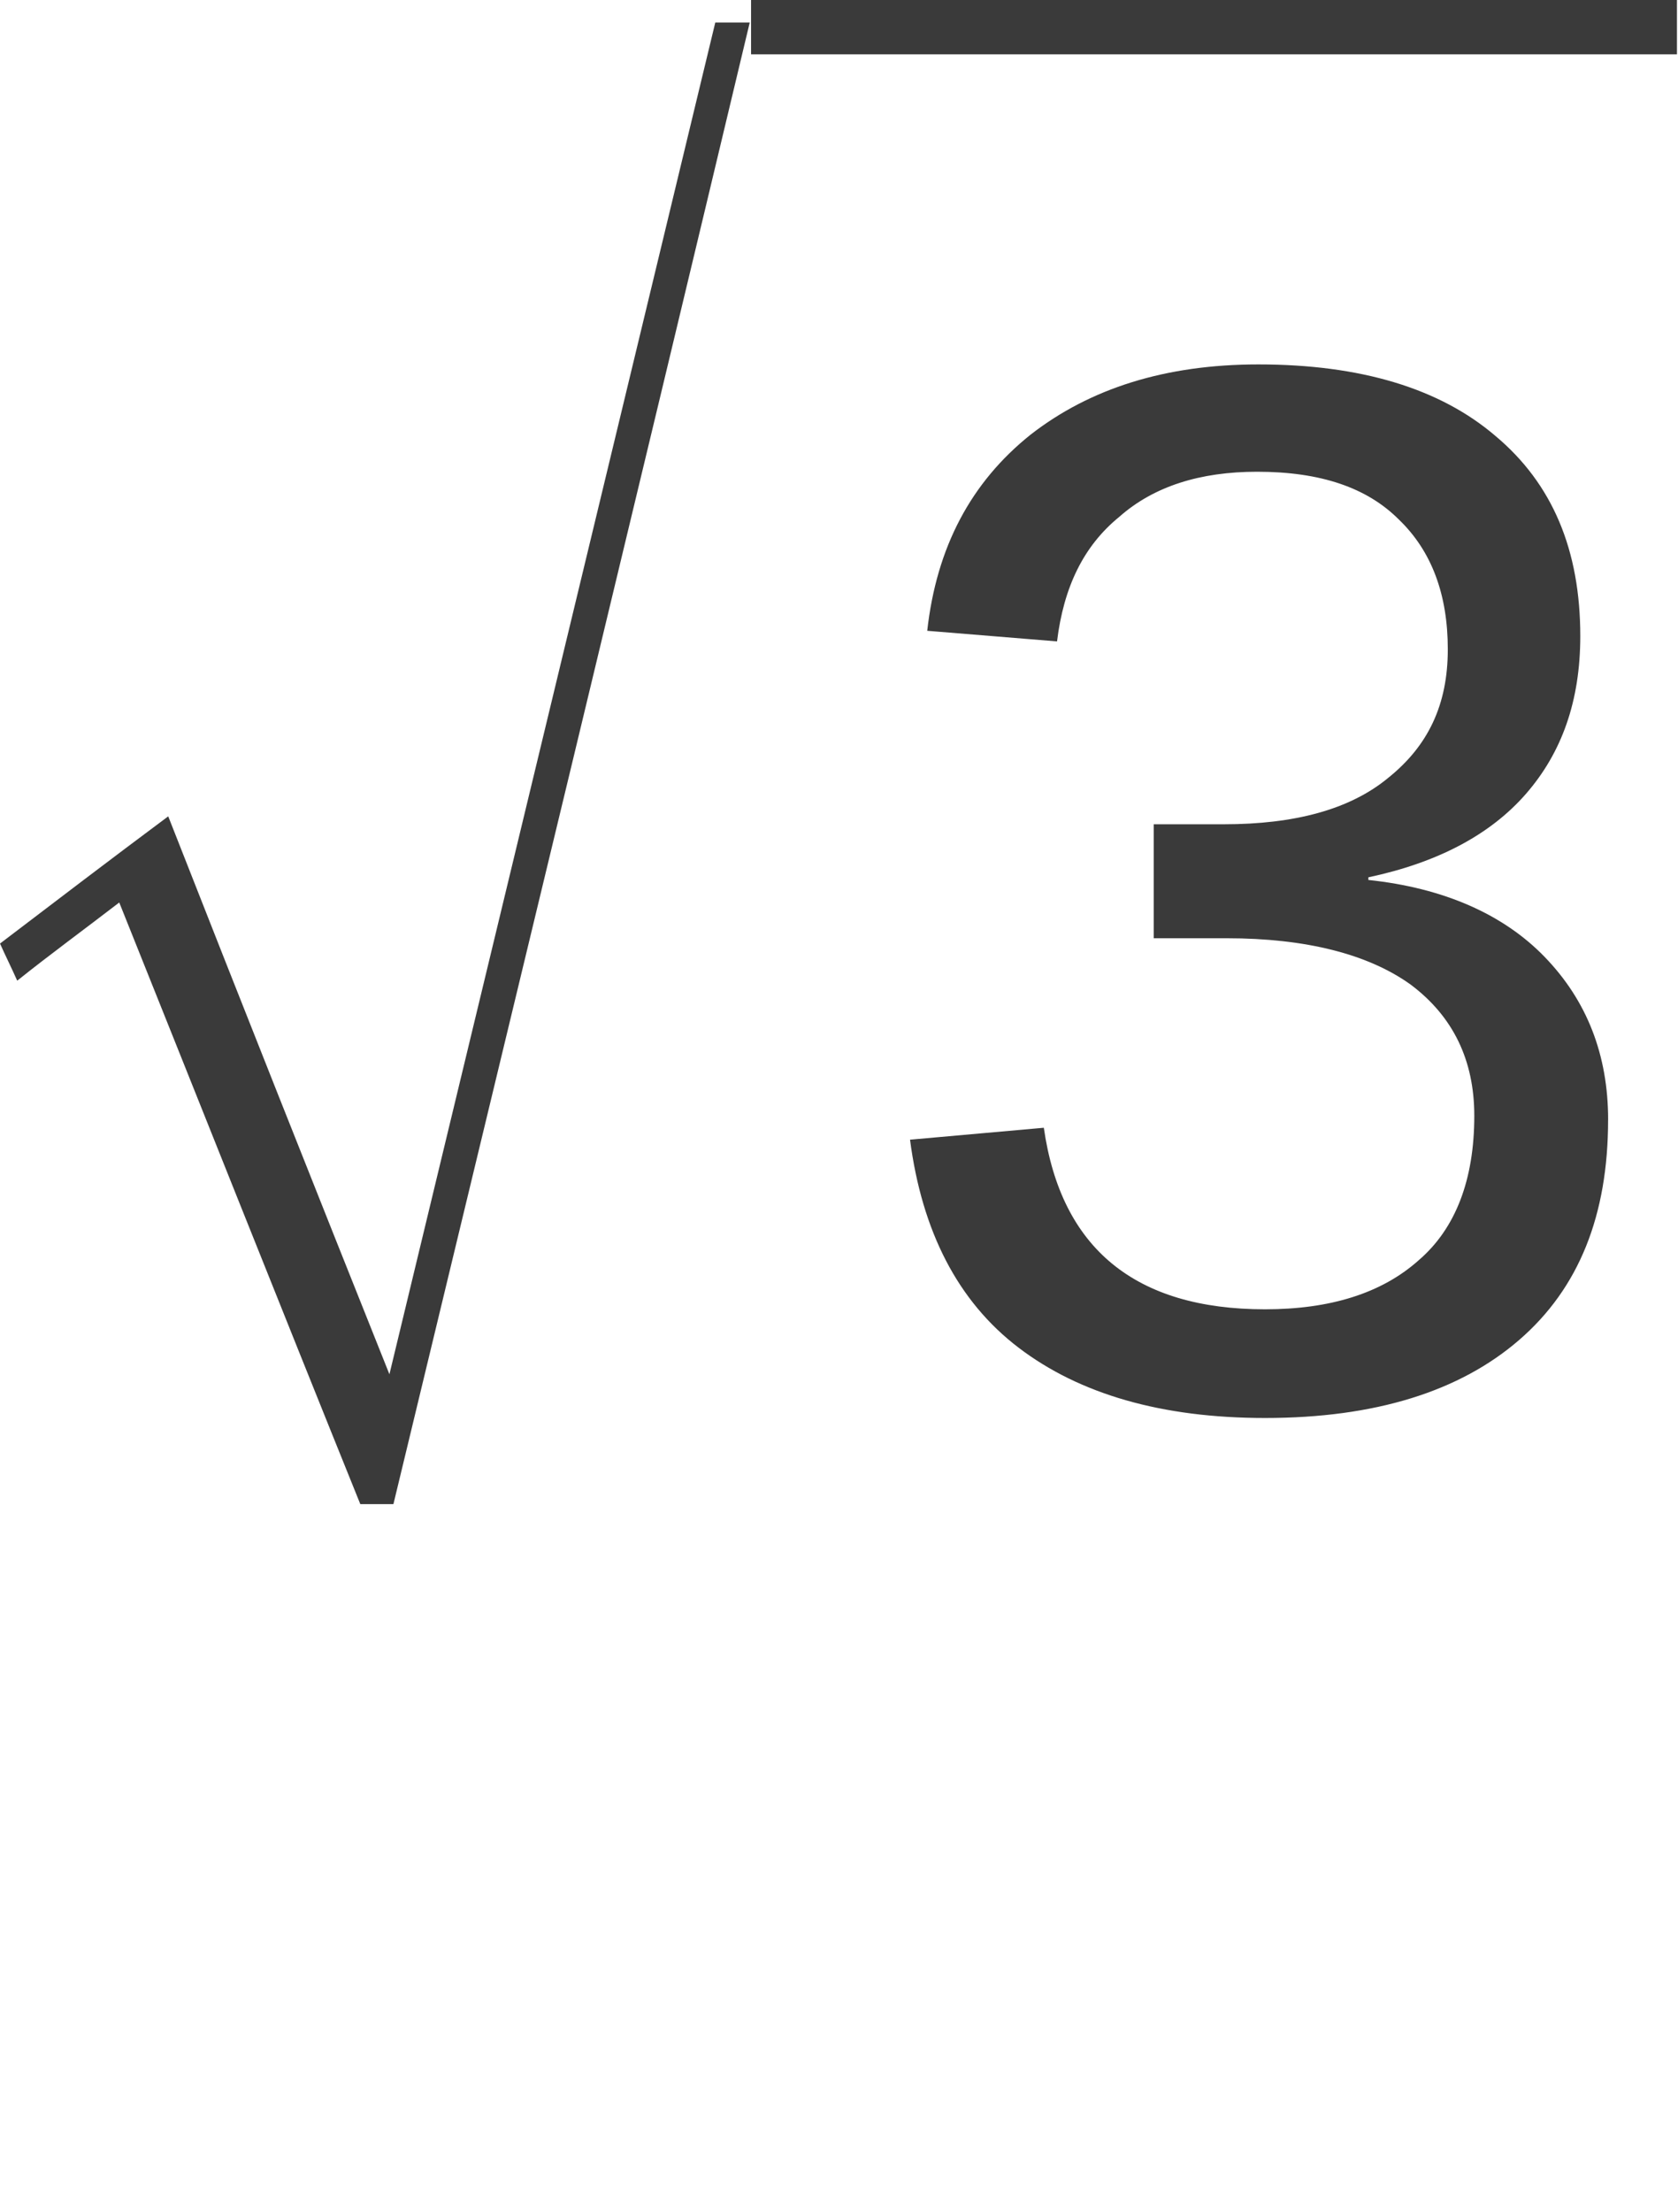 <?xml version="1.0" encoding="UTF-8" standalone="no"?>
<svg
   xmlns:dc="http://purl.org/dc/elements/1.1/"
   xmlns:cc="http://creativecommons.org/ns#"
   xmlns:rdf="http://www.w3.org/1999/02/22-rdf-syntax-ns#"
   xmlns:svg="http://www.w3.org/2000/svg"
   xmlns="http://www.w3.org/2000/svg"
   xmlns:sodipodi="http://sodipodi.sourceforge.net/DTD/sodipodi-0.dtd"
   xmlns:inkscape="http://www.inkscape.org/namespaces/inkscape"
   inkscape:version="1.0 (1.0+r73+1)"
   sodipodi:docname="E18b.svg"
   id="svg11"
   height="27"
   width="20.49"
   version="1.0">
  <sodipodi:namedview
     inkscape:current-layer="svg11"
     inkscape:window-maximized="1"
     inkscape:window-y="0"
     inkscape:window-x="0"
     inkscape:cy="25.623285"
     inkscape:cx="18.71733"
     inkscape:zoom="8.9667333"
     units="px"
     fit-margin-bottom="0"
     fit-margin-right="0"
     fit-margin-left="0"
     fit-margin-top="0"
     showgrid="false"
     id="namedview13"
     inkscape:window-height="1013"
     inkscape:window-width="1920"
     inkscape:pageshadow="2"
     inkscape:pageopacity="0"
     guidetolerance="10"
     gridtolerance="10"
     objecttolerance="10"
     borderopacity="1"
     bordercolor="#666666"
     pagecolor="#ffffff" />
  <defs
     id="defs3">
    <pattern
       y="0"
       x="0"
       height="6"
       width="6"
       patternUnits="userSpaceOnUse"
       id="EMFhbasepattern" />
  </defs>
  <g
     style="stroke-width:2.231"
     transform="matrix(0.448,0,0,0.448,-0.016,0)"
     id="g843">
    <path
       style="fill:#3a3a3a;fill-opacity:1;fill-rule:evenodd;stroke:none;stroke-width:4.976"
       d="M 9.857,40.979 C 7.654,35.527 5.488,30.075 3.286,24.587 2.347,25.309 1.408,25.995 0.505,26.717 0.361,26.392 0.181,26.031 0.036,25.706 1.552,24.551 3.069,23.396 4.621,22.24 c 1.986,5.055 4.008,10.145 6.029,15.2 2.961,-12.276 5.921,-24.551 8.882,-36.827 0.325,0 0.614,0 0.939,0 -3.213,13.467 -6.463,26.898 -9.712,40.365 -0.289,0 -0.578,0 -0.903,0 z"
       id="path5" />
    <path
       style="fill:#3a3a3a;fill-opacity:1;fill-rule:evenodd;stroke:none;stroke-width:4.976"
       d="m 20.507,0 c 8.376,0 16.825,0 25.237,0 0,0.505 0,0.975 0,1.48 -8.412,0 -16.861,0 -25.237,0 0,-0.505 0,-0.975 0,-1.48 z"
       id="path7" />
    <path
       style="fill:#3a3a3a;fill-opacity:1;fill-rule:evenodd;stroke:none;stroke-width:4.976"
       d="m 43.867,30.508 c 0,2.6 -0.794,4.585 -2.419,5.993 -1.625,1.408 -3.935,2.13 -6.932,2.13 -2.816,0 -5.055,-0.65 -6.715,-1.914 -1.661,-1.264 -2.636,-3.177 -2.961,-5.668 l 3.647,-0.325 c 0.469,3.286 2.491,4.946 6.029,4.946 1.769,0 3.177,-0.433 4.188,-1.336 1.011,-0.867 1.516,-2.202 1.516,-3.935 0,-1.516 -0.578,-2.708 -1.733,-3.574 -1.155,-0.83 -2.852,-1.264 -5.019,-1.264 h -1.986 v -3.105 h 1.914 c 1.914,0 3.43,-0.397 4.477,-1.264 1.083,-0.867 1.625,-1.986 1.625,-3.502 0,-1.48 -0.433,-2.672 -1.336,-3.538 -0.867,-0.867 -2.13,-1.3 -3.863,-1.3 -1.552,0 -2.816,0.397 -3.755,1.228 -0.975,0.794 -1.516,1.914 -1.697,3.394 l -3.538,-0.289 c 0.253,-2.275 1.191,-4.044 2.816,-5.343 1.625,-1.264 3.683,-1.914 6.21,-1.914 2.78,0 4.946,0.65 6.463,1.95 1.552,1.3 2.311,3.105 2.311,5.452 0,1.769 -0.505,3.177 -1.48,4.296 -0.975,1.119 -2.419,1.877 -4.296,2.275 v 0.072 c 2.058,0.217 3.683,0.939 4.802,2.094 1.155,1.191 1.733,2.672 1.733,4.441 z"
       id="path9" />
  </g>
</svg>
